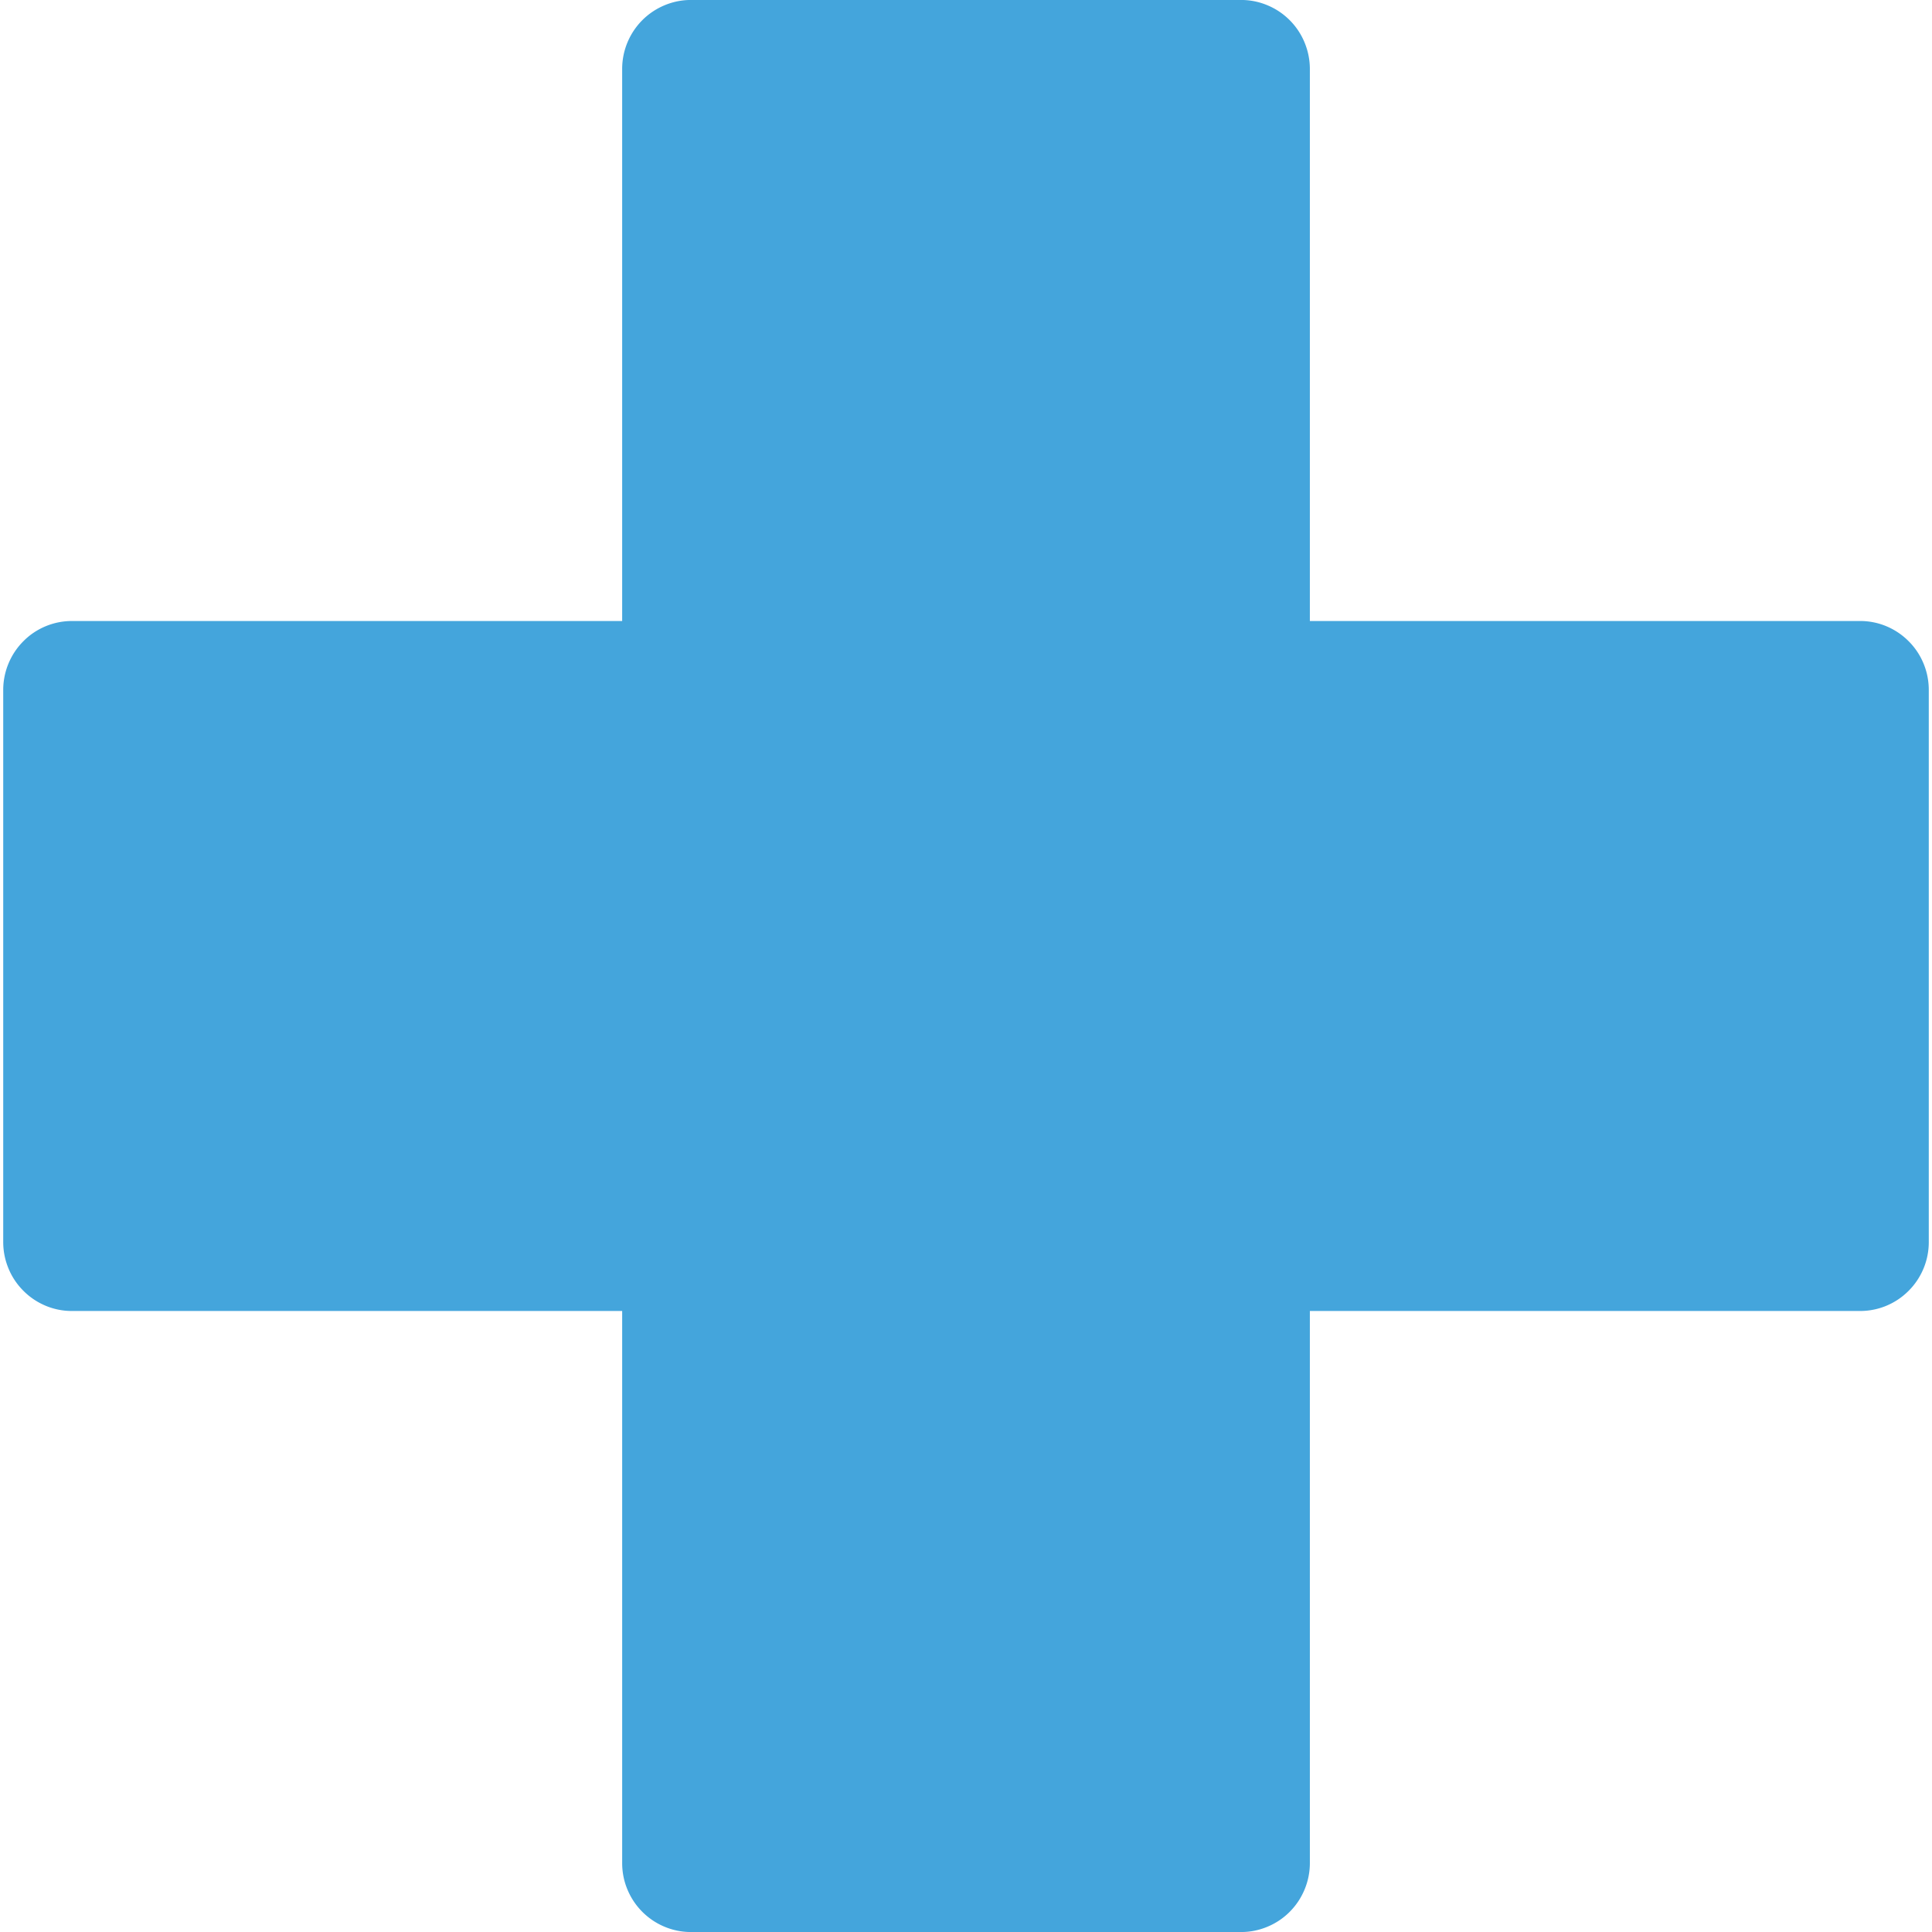 <svg xmlns="http://www.w3.org/2000/svg" id="uuid-5968a95f-4506-4dcb-84e8-eef585e77e7a" data-name="Layer_1" viewBox="0 0 600 600"><path fill="#44a5dc" d="M577.65 192.86H406.79V21.43c0-2.84-.55-5.57-1.63-8.2a21.256 21.256 0 0 0-4.63-6.96c-2-2-4.32-3.56-6.93-4.64a21.024 21.024 0 0 0-8.17-1.64H214.57c-2.83 0-5.55.55-8.17 1.64a21.368 21.368 0 0 0-6.93 4.64 21.467 21.467 0 0 0-6.25 15.16v171.43H22.36c-2.83 0-5.55.54-8.17 1.62-2.62 1.1-4.94 2.64-6.93 4.66-2 2-3.54 4.32-4.63 6.94A21.433 21.433 0 0 0 1 214.29v171.42c0 2.85.55 5.59 1.63 8.21a21.12 21.12 0 0 0 4.63 6.94c2 2.02 4.32 3.56 6.93 4.66a21.04 21.04 0 0 0 8.17 1.62h170.86v171.43c0 2.84.53 5.57 1.62 8.2 1.08 2.62 2.63 4.94 4.63 6.96 2.01 2 4.32 3.56 6.93 4.64a21.06 21.06 0 0 0 8.17 1.64h170.86c2.84 0 5.55-.55 8.17-1.64 2.62-1.09 4.94-2.64 6.93-4.64s3.54-4.33 4.63-6.96c1.08-2.62 1.63-5.36 1.63-8.2V407.14h170.86c2.83 0 5.55-.54 8.17-1.62 2.62-1.1 4.92-2.64 6.93-4.66 2-2 3.54-4.32 4.63-6.94 1.08-2.62 1.62-5.36 1.62-8.21V214.29c0-2.85-.53-5.57-1.62-8.21a21.12 21.12 0 0 0-4.63-6.94 21.373 21.373 0 0 0-6.93-4.66 21.04 21.04 0 0 0-8.17-1.62Z"/></svg>
